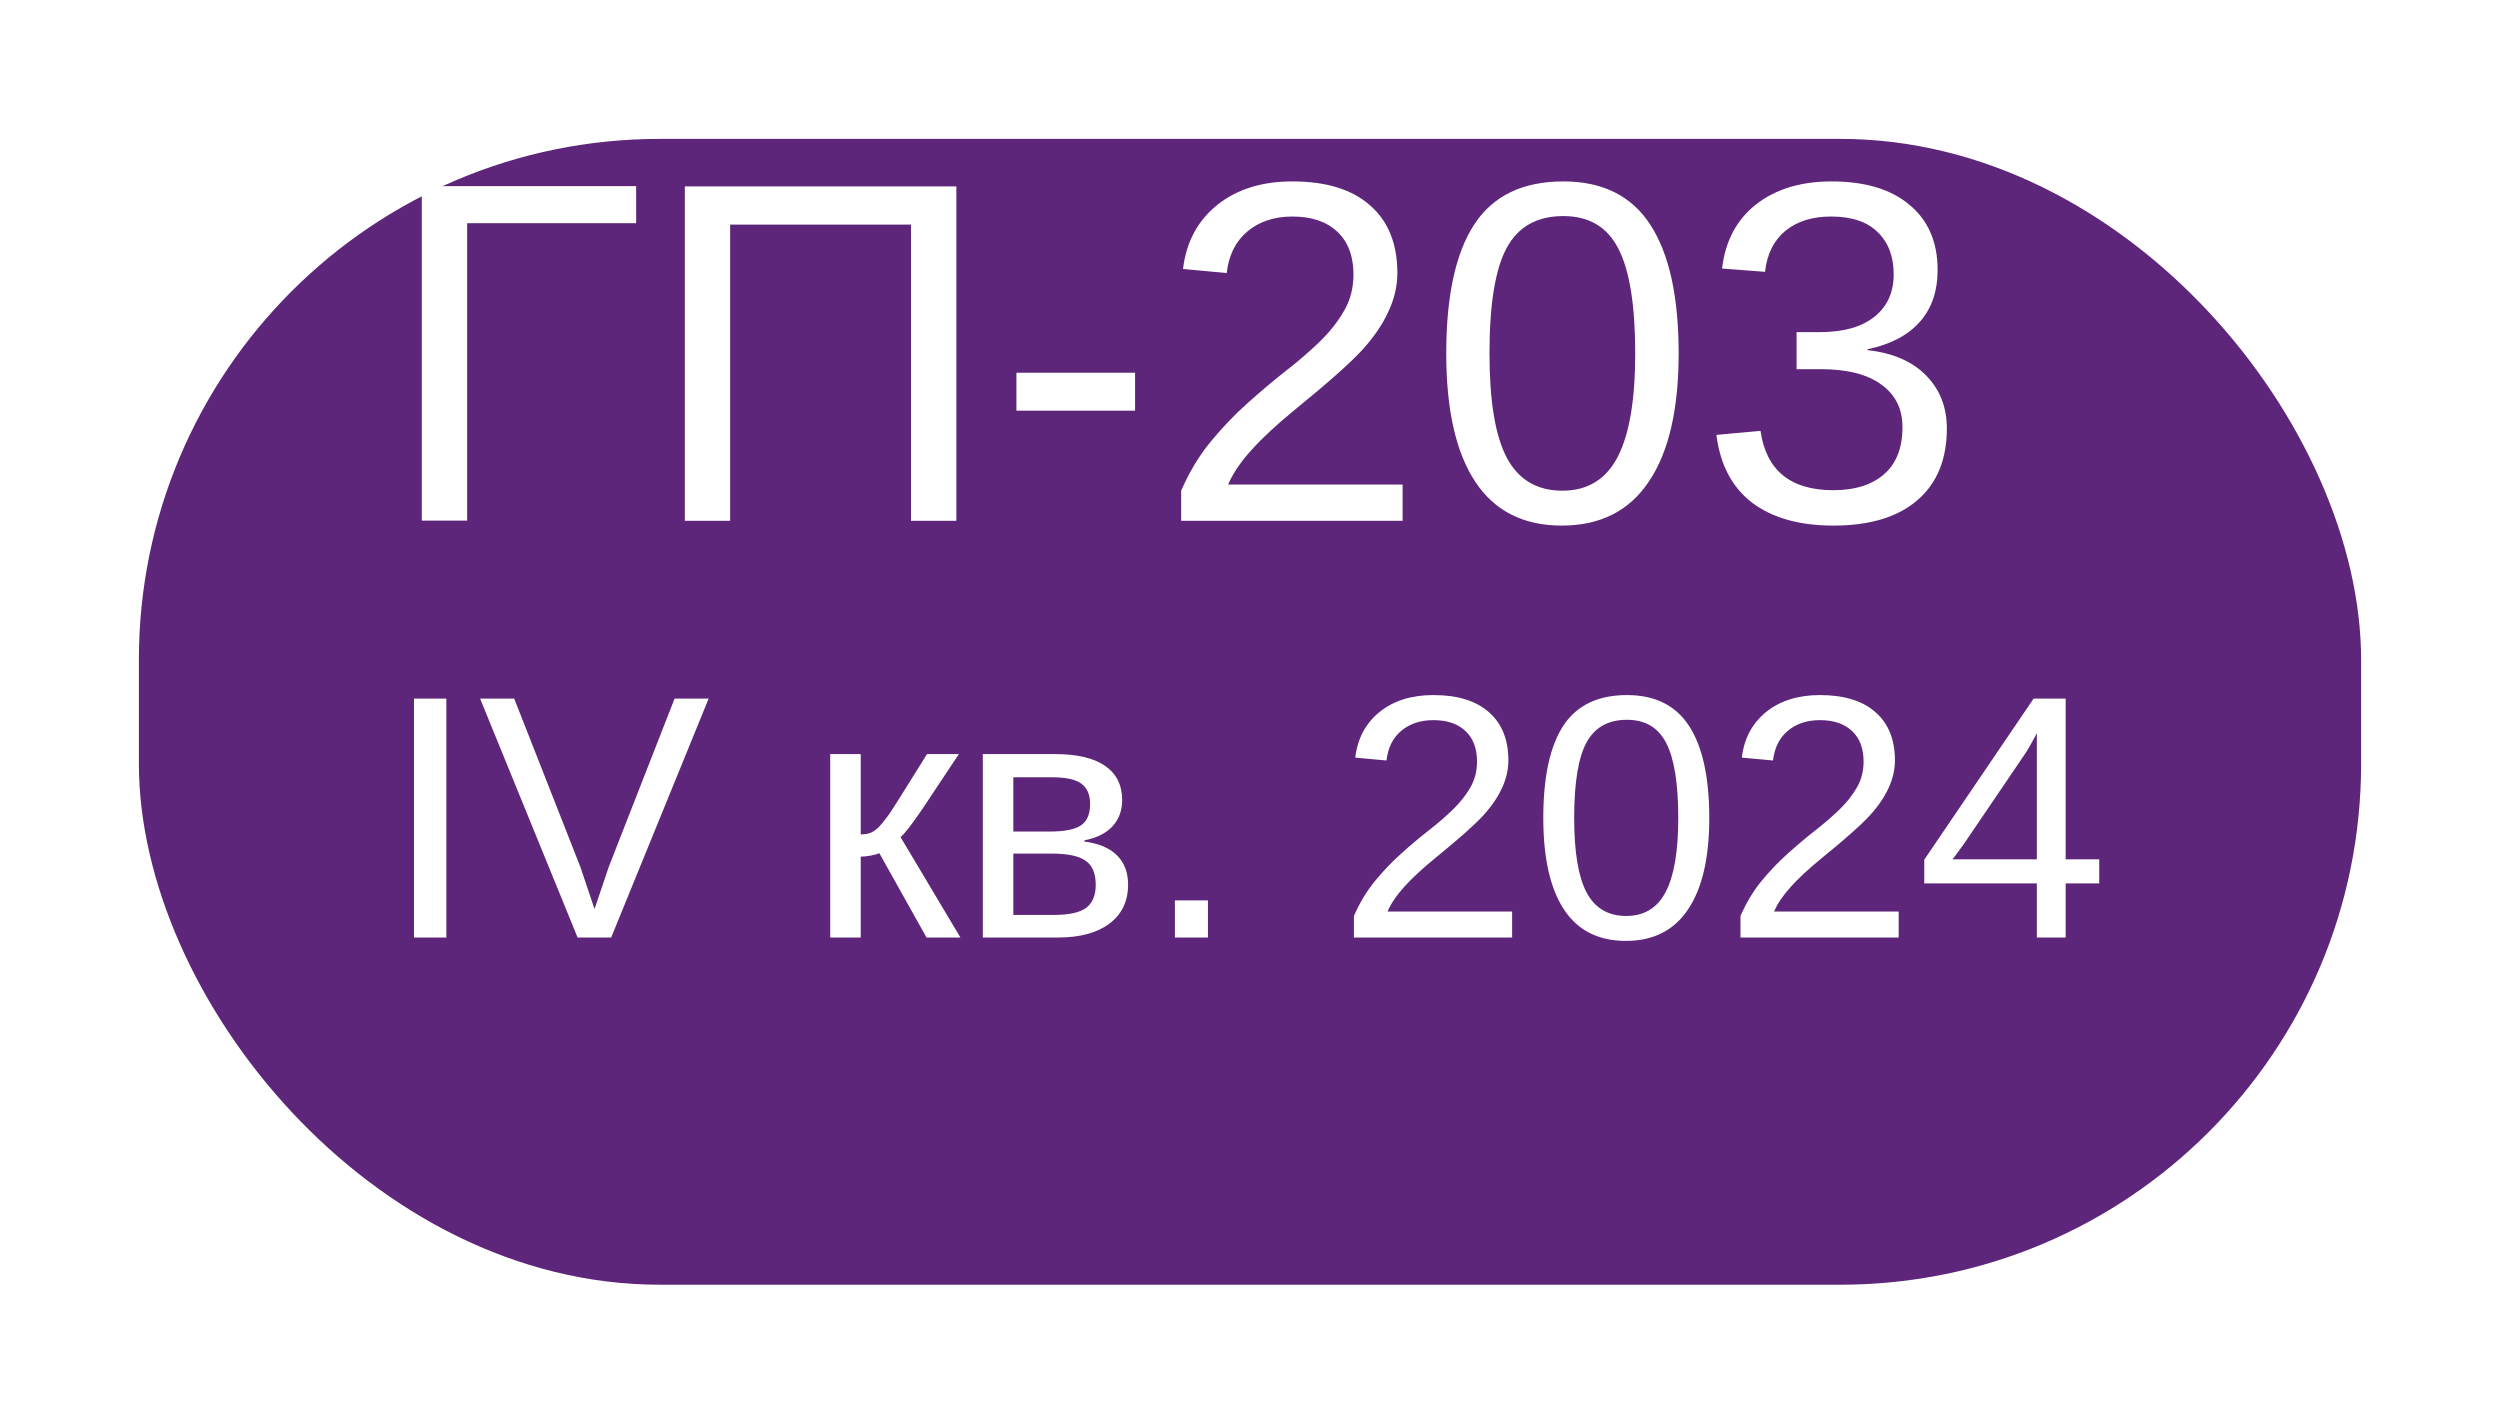 <?xml version="1.0" encoding="UTF-8"?> <svg xmlns="http://www.w3.org/2000/svg" width="72" height="41" viewBox="0 0 72 41" fill="none"> <g filter="url(#filter0_d_1302_72)"> <rect x="4" width="64" height="33" rx="15" fill="#5D267A"></rect> </g> <path d="M18.321 5.361V6.428L13.454 6.428V14.993H12.148L12.148 5.361H18.321ZM26.237 15V6.469H21.028V15H19.723V5.368L27.543 5.368V15H26.237ZM29.273 11.828V10.734H32.69V11.828H29.273ZM34.017 15V14.132C34.249 13.599 34.532 13.129 34.864 12.724C35.202 12.313 35.555 11.944 35.924 11.616C36.293 11.284 36.658 10.976 37.018 10.693C37.382 10.411 37.71 10.128 38.002 9.846C38.294 9.563 38.528 9.267 38.706 8.957C38.888 8.647 38.98 8.296 38.98 7.904C38.98 7.376 38.825 6.965 38.515 6.674C38.205 6.382 37.774 6.236 37.223 6.236C36.699 6.236 36.266 6.38 35.924 6.667C35.587 6.95 35.388 7.348 35.329 7.863L34.071 7.747C34.162 6.977 34.488 6.364 35.049 5.908C35.614 5.452 36.339 5.225 37.223 5.225C38.193 5.225 38.938 5.455 39.458 5.915C39.982 6.371 40.244 7.02 40.244 7.863C40.244 8.237 40.158 8.608 39.984 8.978C39.816 9.347 39.563 9.716 39.226 10.085C38.888 10.454 38.243 11.026 37.291 11.801C36.767 12.229 36.35 12.617 36.04 12.963C35.73 13.305 35.507 13.635 35.37 13.954H40.395V15H34.017ZM48.345 10.181C48.345 11.789 48.06 13.018 47.49 13.865C46.925 14.713 46.089 15.137 44.981 15.137C43.874 15.137 43.042 14.715 42.486 13.872C41.93 13.029 41.652 11.799 41.652 10.181C41.652 8.526 41.921 7.287 42.459 6.462C43.001 5.637 43.856 5.225 45.023 5.225C46.157 5.225 46.993 5.642 47.531 6.476C48.074 7.31 48.345 8.545 48.345 10.181ZM47.094 10.181C47.094 8.791 46.932 7.784 46.608 7.159C46.289 6.535 45.761 6.223 45.023 6.223C44.266 6.223 43.721 6.53 43.389 7.146C43.06 7.761 42.897 8.772 42.897 10.181C42.897 11.548 43.063 12.548 43.395 13.182C43.733 13.815 44.266 14.132 44.995 14.132C45.72 14.132 46.251 13.808 46.588 13.161C46.925 12.514 47.094 11.521 47.094 10.181ZM56.069 12.341C56.069 13.229 55.787 13.918 55.222 14.405C54.657 14.893 53.85 15.137 52.802 15.137C51.827 15.137 51.047 14.918 50.464 14.48C49.885 14.038 49.541 13.387 49.432 12.525L50.703 12.409C50.867 13.549 51.567 14.118 52.802 14.118C53.422 14.118 53.907 13.966 54.258 13.66C54.613 13.355 54.791 12.901 54.791 12.3C54.791 11.776 54.588 11.368 54.183 11.076C53.782 10.78 53.2 10.632 52.44 10.632H51.742V9.565H52.412C53.087 9.565 53.608 9.42 53.977 9.128C54.351 8.832 54.538 8.424 54.538 7.904C54.538 7.389 54.385 6.984 54.08 6.688C53.779 6.387 53.33 6.236 52.733 6.236C52.191 6.236 51.751 6.375 51.414 6.653C51.081 6.931 50.888 7.323 50.833 7.829L49.596 7.733C49.687 6.945 50.013 6.33 50.573 5.888C51.138 5.446 51.863 5.225 52.747 5.225C53.713 5.225 54.463 5.45 54.996 5.901C55.534 6.348 55.803 6.972 55.803 7.774C55.803 8.39 55.63 8.891 55.283 9.278C54.941 9.661 54.442 9.921 53.786 10.058V10.085C54.506 10.162 55.067 10.404 55.468 10.81C55.869 11.215 56.069 11.726 56.069 12.341ZM11.923 27V20.12H12.855V27H11.923ZM17.602 27H16.635L13.827 20.12H14.809L16.713 24.964L17.123 26.18L17.533 24.964L19.428 20.12H20.409L17.602 27ZM23.91 21.717H24.789V24.031C24.887 24.031 24.975 24.018 25.053 23.992C25.131 23.966 25.212 23.912 25.297 23.831C25.381 23.746 25.477 23.629 25.585 23.48C25.692 23.33 26.064 22.742 26.698 21.717H27.616L26.561 23.304C26.259 23.746 26.05 24.015 25.936 24.109L27.66 27H26.684L25.326 24.573C25.264 24.599 25.18 24.622 25.072 24.642C24.968 24.661 24.874 24.671 24.789 24.671V27H23.91V21.717ZM30.365 21.717C31.016 21.717 31.505 21.831 31.83 22.059C32.156 22.287 32.318 22.614 32.318 23.04C32.318 23.343 32.226 23.595 32.04 23.797C31.855 23.999 31.584 24.134 31.23 24.202V24.236C31.649 24.292 31.963 24.425 32.172 24.637C32.383 24.848 32.489 25.128 32.489 25.477C32.489 25.955 32.31 26.329 31.952 26.6C31.597 26.866 31.106 27 30.477 27H28.305L28.305 21.717H30.365ZM29.184 26.351H30.336C30.785 26.351 31.101 26.282 31.283 26.145C31.465 26.006 31.557 25.784 31.557 25.481C31.557 25.153 31.459 24.922 31.264 24.788C31.072 24.651 30.743 24.583 30.277 24.583H29.184V26.351ZM29.184 22.386L29.184 23.948H30.238C30.655 23.948 30.951 23.89 31.127 23.773C31.306 23.655 31.395 23.45 31.395 23.157C31.395 22.89 31.312 22.695 31.146 22.571C30.98 22.448 30.701 22.386 30.307 22.386H29.184ZM33.837 27V25.931H34.789V27H33.837ZM38.993 27V26.38C39.159 25.999 39.361 25.664 39.599 25.374C39.84 25.081 40.092 24.817 40.355 24.583C40.619 24.345 40.88 24.126 41.137 23.924C41.397 23.722 41.632 23.52 41.84 23.318C42.048 23.116 42.216 22.905 42.343 22.684C42.473 22.462 42.538 22.212 42.538 21.932C42.538 21.554 42.427 21.261 42.206 21.053C41.985 20.844 41.677 20.74 41.283 20.74C40.909 20.74 40.6 20.843 40.355 21.048C40.115 21.25 39.973 21.535 39.931 21.902L39.032 21.819C39.097 21.269 39.33 20.831 39.73 20.506C40.134 20.18 40.652 20.018 41.283 20.018C41.977 20.018 42.509 20.182 42.88 20.511C43.254 20.836 43.441 21.3 43.441 21.902C43.441 22.169 43.38 22.435 43.256 22.698C43.135 22.962 42.955 23.226 42.714 23.489C42.473 23.753 42.012 24.162 41.332 24.715C40.958 25.021 40.66 25.297 40.438 25.545C40.217 25.789 40.058 26.025 39.96 26.253H43.549V27H38.993ZM49.227 23.558C49.227 24.707 49.024 25.584 48.617 26.189C48.214 26.795 47.616 27.098 46.825 27.098C46.034 27.098 45.44 26.797 45.043 26.194C44.646 25.592 44.447 24.713 44.447 23.558C44.447 22.376 44.639 21.491 45.023 20.901C45.411 20.312 46.021 20.018 46.855 20.018C47.665 20.018 48.262 20.315 48.647 20.911C49.034 21.507 49.227 22.389 49.227 23.558ZM48.334 23.558C48.334 22.565 48.218 21.845 47.987 21.399C47.759 20.953 47.382 20.73 46.855 20.73C46.314 20.73 45.925 20.95 45.688 21.39C45.453 21.829 45.336 22.552 45.336 23.558C45.336 24.534 45.455 25.249 45.692 25.701C45.933 26.154 46.314 26.38 46.835 26.38C47.352 26.38 47.732 26.149 47.973 25.686C48.214 25.224 48.334 24.515 48.334 23.558ZM50.126 27V26.38C50.292 25.999 50.494 25.664 50.731 25.374C50.972 25.081 51.225 24.817 51.488 24.583C51.752 24.345 52.012 24.126 52.27 23.924C52.53 23.722 52.764 23.52 52.973 23.318C53.181 23.116 53.349 22.905 53.476 22.684C53.606 22.462 53.671 22.212 53.671 21.932C53.671 21.554 53.56 21.261 53.339 21.053C53.117 20.844 52.81 20.74 52.416 20.74C52.042 20.74 51.732 20.843 51.488 21.048C51.247 21.25 51.106 21.535 51.063 21.902L50.165 21.819C50.23 21.269 50.463 20.831 50.863 20.506C51.267 20.18 51.785 20.018 52.416 20.018C53.109 20.018 53.642 20.182 54.013 20.511C54.387 20.836 54.574 21.3 54.574 21.902C54.574 22.169 54.512 22.435 54.389 22.698C54.268 22.962 54.088 23.226 53.847 23.489C53.606 23.753 53.145 24.162 52.465 24.715C52.09 25.021 51.793 25.297 51.571 25.545C51.35 25.789 51.19 26.025 51.093 26.253H54.682V27H50.126ZM59.491 25.442V27H58.661V25.442H55.419V24.759L58.568 20.12H59.491V24.749H60.458V25.442H59.491ZM58.661 21.111C58.655 21.131 58.609 21.217 58.524 21.37C58.44 21.523 58.376 21.631 58.334 21.692L56.571 24.29L56.308 24.651L56.23 24.749H58.661V21.111Z" fill="white"></path> <defs> <filter id="filter0_d_1302_72" x="0" y="0" width="72" height="41" filterUnits="userSpaceOnUse" color-interpolation-filters="sRGB"> <feFlood flood-opacity="0" result="BackgroundImageFix"></feFlood> <feColorMatrix in="SourceAlpha" type="matrix" values="0 0 0 0 0 0 0 0 0 0 0 0 0 0 0 0 0 0 127 0" result="hardAlpha"></feColorMatrix> <feOffset dy="4"></feOffset> <feGaussianBlur stdDeviation="2"></feGaussianBlur> <feComposite in2="hardAlpha" operator="out"></feComposite> <feColorMatrix type="matrix" values="0 0 0 0 0 0 0 0 0 0 0 0 0 0 0 0 0 0 0.1 0"></feColorMatrix> <feBlend mode="normal" in2="BackgroundImageFix" result="effect1_dropShadow_1302_72"></feBlend> <feBlend mode="normal" in="SourceGraphic" in2="effect1_dropShadow_1302_72" result="shape"></feBlend> </filter> </defs> </svg> 